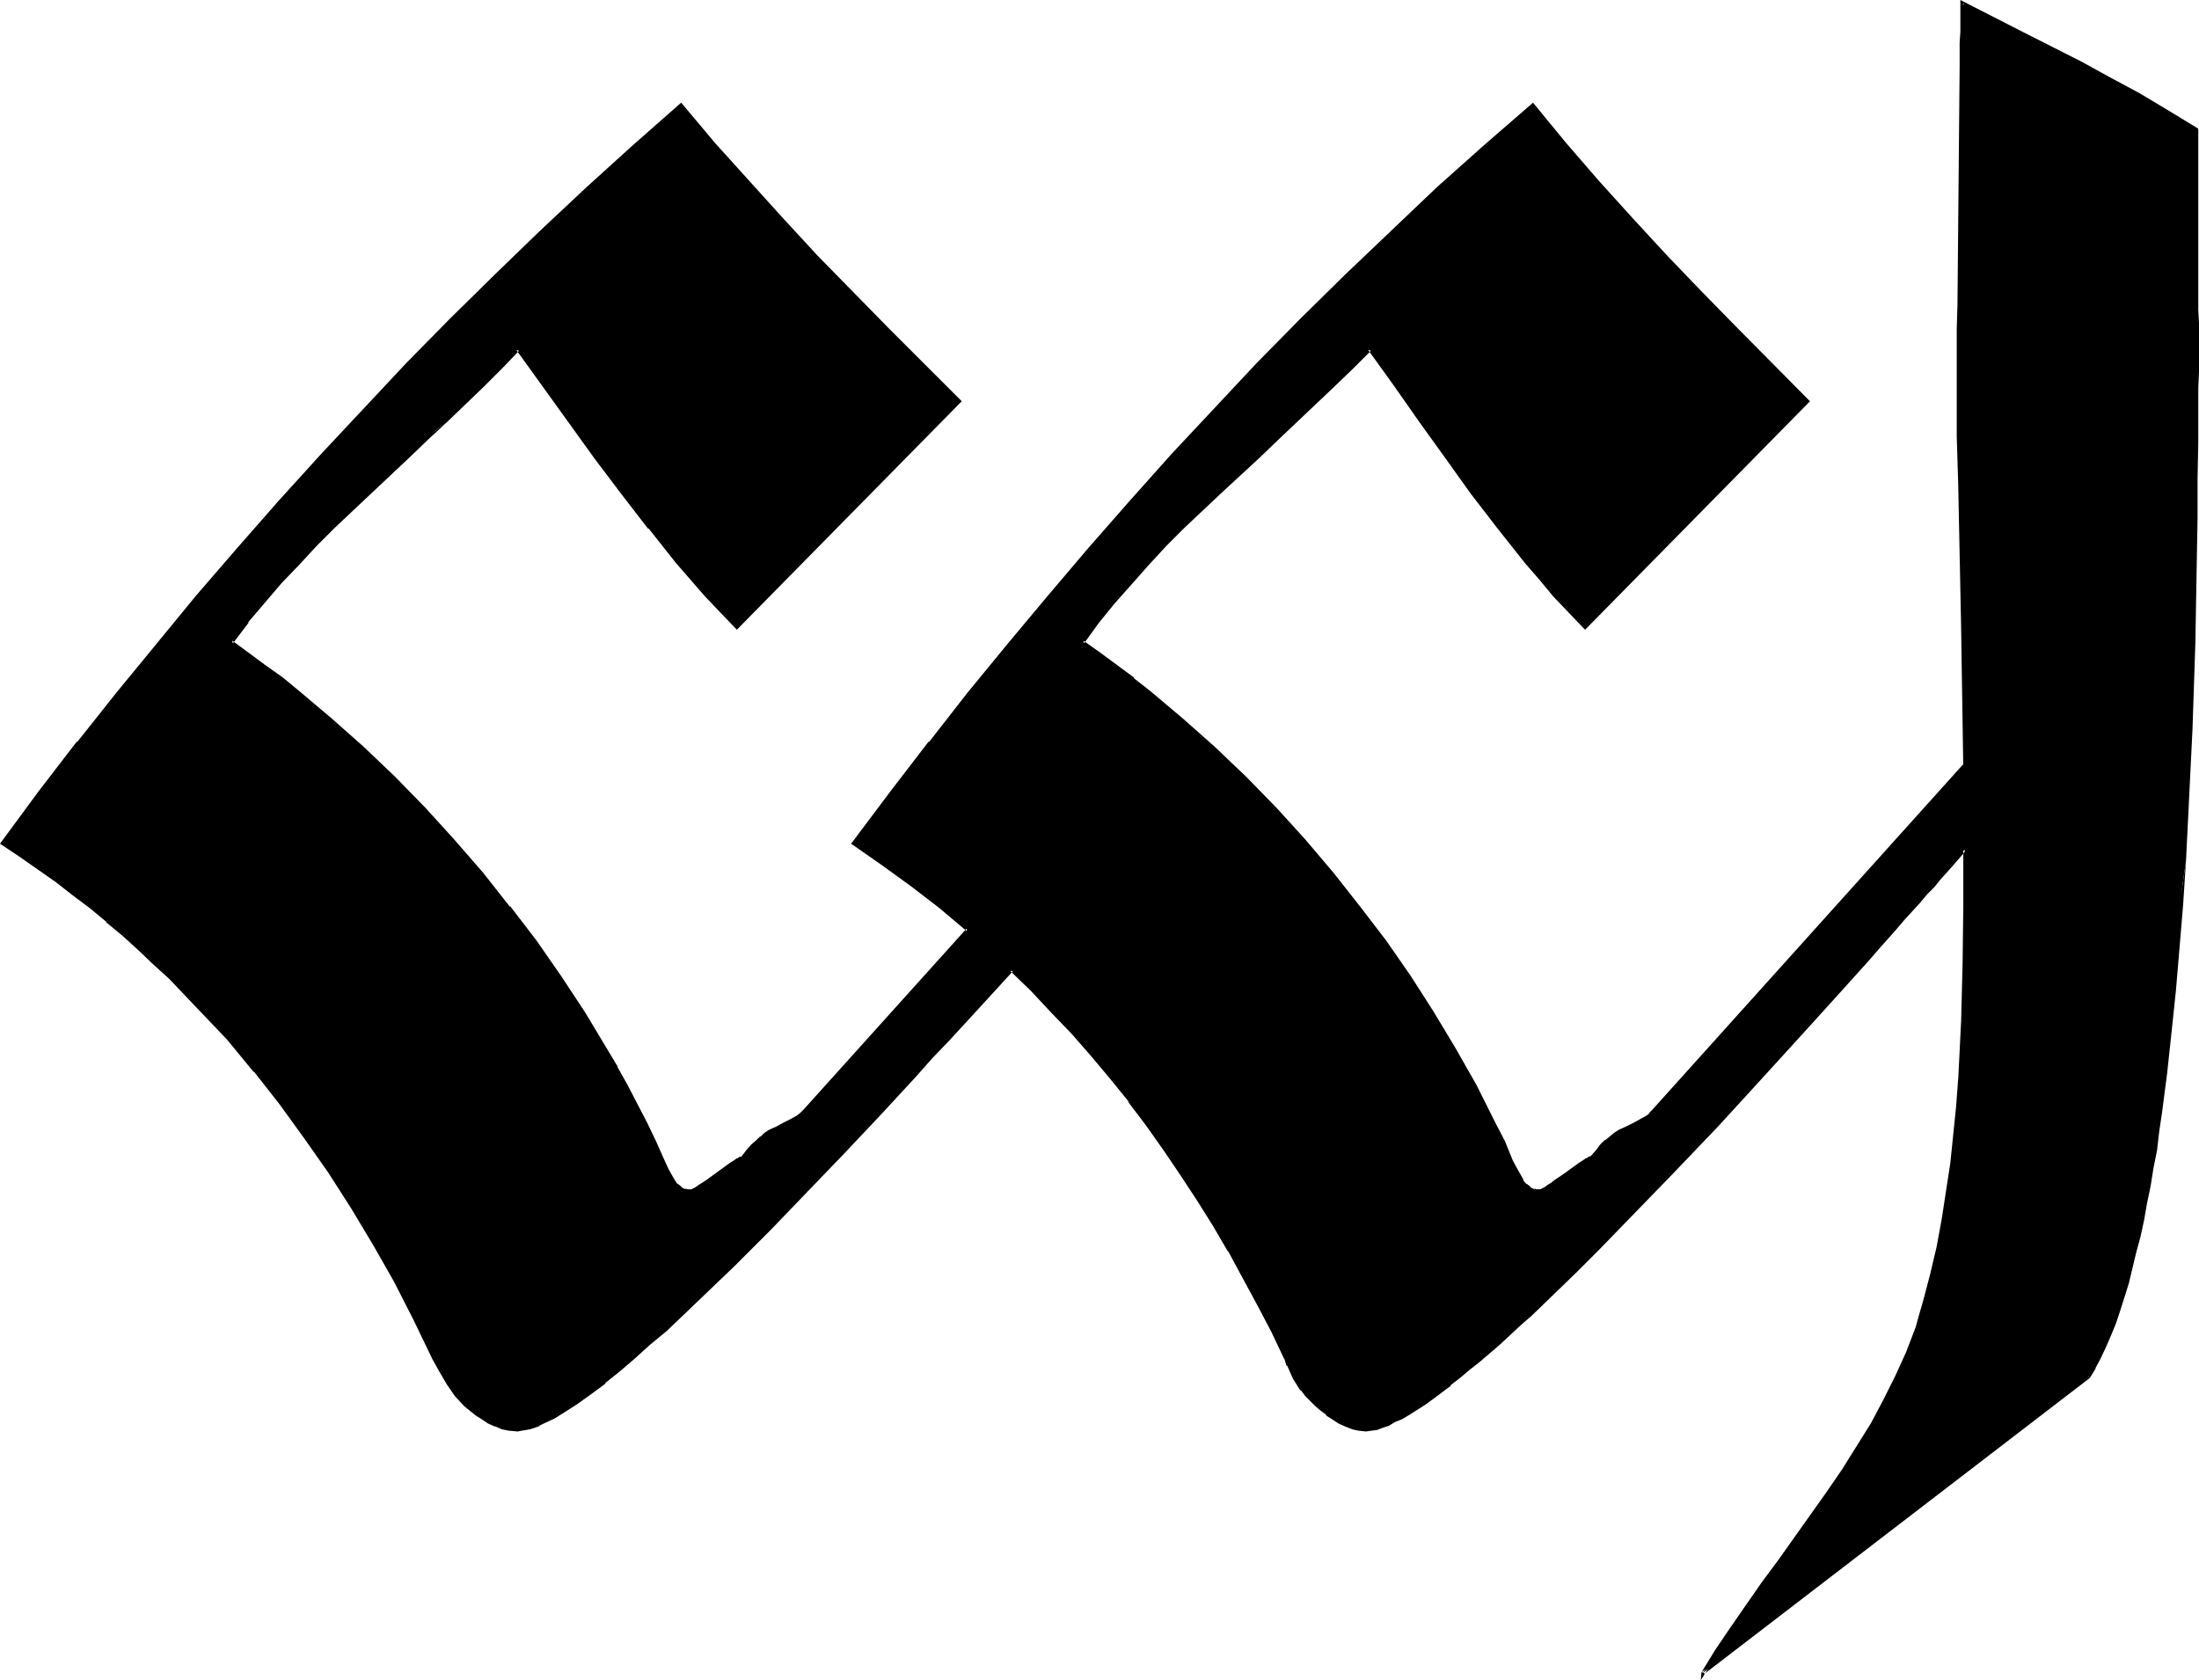 <?xml version="1.0" encoding="UTF-8" standalone="no"?>
<svg
   version="1.0"
   width="130.023mm"
   height="99.348mm"
   id="svg4"
   sodipodi:docname="N Noldo.wmf"
   xmlns:inkscape="http://www.inkscape.org/namespaces/inkscape"
   xmlns:sodipodi="http://sodipodi.sourceforge.net/DTD/sodipodi-0.dtd"
   xmlns="http://www.w3.org/2000/svg"
   xmlns:svg="http://www.w3.org/2000/svg">
  <sodipodi:namedview
     id="namedview4"
     pagecolor="#ffffff"
     bordercolor="#000000"
     borderopacity="0.25"
     inkscape:showpageshadow="2"
     inkscape:pageopacity="0.0"
     inkscape:pagecheckerboard="0"
     inkscape:deskcolor="#d1d1d1"
     inkscape:document-units="mm" />
  <defs
     id="defs1">
    <pattern
       id="WMFhbasepattern"
       patternUnits="userSpaceOnUse"
       width="6"
       height="6"
       x="0"
       y="0" />
  </defs>
  <path
     style="fill:#000000;fill-opacity:1;fill-rule:evenodd;stroke:none"
     d="m 466.7,307.63 -86.133,66.244 v 0 l 3.232,-5.009 3.232,-5.009 7.11,-10.017 3.555,-5.009 3.555,-4.847 7.272,-10.179 3.394,-5.009 3.232,-5.17 3.232,-5.332 2.909,-5.17 2.586,-5.493 2.586,-5.332 1.939,-5.493 0.97,-2.908 0.808,-2.747 1.616,-6.14 1.293,-6.14 1.293,-6.14 0.97,-6.301 0.97,-6.463 0.646,-6.301 0.646,-6.301 0.485,-6.301 0.323,-6.463 0.162,-6.463 0.485,-12.764 v -12.926 -12.602 l -0.97,0.969 -0.97,1.293 -1.131,1.131 -1.293,1.454 -1.454,1.616 -1.293,1.616 -1.616,1.777 -1.616,1.777 -1.778,1.939 -1.778,1.939 -1.778,2.1 -3.878,4.362 -2.101,2.424 -4.363,4.847 -4.525,5.009 -4.686,5.17 -4.848,5.332 -5.01,5.655 -5.171,5.493 -5.171,5.655 -10.666,11.148 -5.171,5.655 -5.333,5.332 -5.333,5.332 -5.171,5.17 -5.01,4.847 -5.01,4.847 -2.424,2.1 -2.424,2.262 -2.262,2.1 -2.262,1.939 -2.262,1.939 -2.101,1.777 -2.101,1.777 -2.101,1.616 -1.939,1.616 -2.101,1.454 -1.778,1.293 -1.778,1.131 -1.778,1.131 -1.454,0.808 -1.616,0.808 -1.454,0.646 -1.293,0.646 -1.293,0.323 -1.131,0.323 h -1.131 l -1.454,-0.162 -1.616,-0.323 -1.454,-0.646 -1.454,-0.646 -1.293,-0.808 -1.293,-0.969 -1.293,-0.969 -1.131,-0.969 -1.131,-1.131 -1.131,-1.131 -0.97,-1.131 -0.97,-1.293 -0.808,-1.293 -0.646,-1.454 -0.646,-1.454 -0.485,-1.454 -3.07,-6.301 -3.07,-5.978 -3.232,-5.978 -3.394,-5.978 -3.394,-5.817 -3.555,-5.655 -3.555,-5.655 -3.878,-5.493 -3.878,-5.332 -3.878,-5.332 -4.202,-5.17 -4.202,-5.17 -4.363,-4.847 -4.525,-4.847 -4.525,-4.847 -4.686,-4.524 -3.394,3.716 -3.555,3.878 -3.555,3.878 -3.717,4.039 -3.717,4.039 -3.878,4.201 -7.918,8.563 -8.08,8.563 -8.242,8.563 -8.08,8.402 -4.04,4.039 -4.04,4.039 -3.878,3.878 -3.878,3.555 -3.878,3.716 -3.555,3.393 -3.717,3.231 -3.394,3.07 -3.394,2.747 -3.232,2.585 -3.07,2.424 -2.909,2.1 -2.586,1.777 -1.293,0.808 -1.293,0.646 -2.424,1.293 -1.131,0.485 -0.97,0.323 -0.97,0.323 -0.97,0.323 -0.808,0.162 h -0.808 l -1.778,-0.162 -1.616,-0.323 -1.454,-0.646 -1.454,-0.646 -1.454,-0.808 -1.454,-0.969 -2.424,-1.939 -2.101,-2.262 -1.778,-2.424 -1.454,-2.747 -1.616,-2.908 -4.202,-8.725 -4.525,-8.563 -4.686,-8.24 -4.848,-8.24 -5.01,-7.917 -5.333,-7.755 -5.656,-7.594 -5.818,-7.271 -6.141,-7.109 -6.302,-6.948 -3.232,-3.393 -3.394,-3.393 -3.394,-3.231 -3.394,-3.231 -3.555,-3.231 -3.717,-3.07 -3.717,-2.908 -3.717,-3.07 -3.878,-2.908 -7.918,-5.655 -4.202,-2.747 8.565,-11.31 8.565,-10.987 8.726,-10.987 8.888,-10.987 8.888,-10.664 9.211,-10.664 9.211,-10.664 9.534,-10.341 9.534,-10.179 9.534,-10.179 9.858,-10.017 10.019,-9.856 10.019,-9.694 10.342,-9.694 10.342,-9.371 10.504,-9.21 7.434,8.725 7.434,8.402 7.595,8.402 7.757,8.24 7.918,8.24 7.918,8.079 15.998,15.995 -49.611,50.41 -3.394,-3.555 -3.394,-3.555 -3.232,-3.716 -3.232,-3.716 -6.302,-7.594 -5.979,-7.917 -5.979,-7.917 -5.818,-7.917 -11.635,-16.157 -3.878,4.039 -4.04,4.039 -8.242,7.917 -4.202,3.878 -4.202,4.039 -8.242,7.755 -8.403,8.079 -4.04,4.039 -3.878,4.039 -3.878,4.362 -3.878,4.201 -3.717,4.524 -3.555,4.524 3.878,2.747 3.717,2.747 3.717,2.908 3.717,2.908 7.272,6.14 7.11,6.301 6.949,6.624 6.787,6.948 6.464,7.109 6.464,7.432 5.979,7.432 5.818,7.755 5.656,7.917 5.171,7.917 5.01,8.079 2.424,4.201 2.262,4.039 4.202,8.402 2.101,4.201 1.939,4.201 0.97,2.1 0.646,1.293 0.646,0.969 0.808,0.969 0.808,0.808 0.97,0.485 0.646,0.162 h 0.646 0.323 l 0.485,-0.323 0.646,-0.323 0.646,-0.485 0.808,-0.485 0.808,-0.646 1.778,-1.131 1.939,-1.454 1.778,-1.131 0.808,-0.646 0.646,-0.323 0.485,-0.323 0.485,-0.323 1.131,-1.454 1.131,-1.131 0.97,-0.969 0.97,-0.969 0.97,-0.646 0.97,-0.646 1.616,-0.808 1.616,-0.808 1.454,-0.646 1.454,-0.969 0.808,-0.485 0.808,-0.808 36.522,-40.554 -6.302,-5.17 -6.302,-4.847 -6.302,-4.686 -6.626,-4.686 8.403,-11.31 8.565,-10.987 8.726,-10.987 8.888,-10.987 9.05,-10.664 9.05,-10.664 9.211,-10.664 9.373,-10.341 9.373,-10.179 9.696,-10.179 9.858,-10.017 10.019,-9.856 10.019,-9.694 10.342,-9.694 10.504,-9.371 10.666,-9.21 7.11,8.725 7.434,8.402 7.434,8.402 7.757,8.24 7.757,8.24 7.918,8.079 15.998,15.995 -49.773,50.41 -3.394,-3.555 -3.394,-3.555 -3.07,-3.716 -3.232,-3.716 -6.141,-7.594 -5.818,-7.917 -5.818,-7.917 -5.656,-7.917 -5.818,-8.079 -5.818,-8.079 -4.04,4.039 -4.04,4.039 -8.403,7.917 -4.202,3.878 -4.202,4.039 -8.403,7.755 -8.403,8.079 -4.04,4.039 -3.878,4.039 -3.717,4.362 -3.717,4.201 -3.717,4.524 -3.394,4.524 3.717,2.747 3.878,2.747 3.717,2.908 3.555,2.908 7.434,6.14 7.11,6.301 6.787,6.624 6.787,6.948 6.464,7.109 6.302,7.432 5.979,7.432 5.656,7.755 5.656,7.917 5.01,7.917 5.01,8.079 4.525,8.24 2.262,4.201 2.101,4.201 1.939,4.201 1.939,4.201 1.131,2.1 0.485,1.293 0.646,0.969 0.808,0.969 0.97,0.808 0.97,0.485 0.646,0.162 h 0.485 0.485 l 0.323,-0.323 0.646,-0.323 0.808,-0.485 0.808,-0.485 0.808,-0.646 1.778,-1.131 1.939,-1.454 1.778,-1.131 0.808,-0.646 0.646,-0.323 0.485,-0.323 0.485,-0.323 1.131,-1.454 1.131,-1.131 0.97,-0.969 1.131,-0.969 0.808,-0.646 1.131,-0.646 1.616,-0.808 1.616,-0.808 1.454,-0.646 1.454,-0.969 0.646,-0.485 0.808,-0.808 69.488,-77.231 v -10.341 l -0.162,-10.502 -0.162,-10.502 -0.323,-10.502 -0.485,-21.166 -0.162,-10.502 v -10.664 -6.14 -2.424 -5.009 -5.332 l 0.162,-5.817 v -5.817 l 0.323,-24.559 v -5.978 -5.655 l 0.162,-5.493 V 9.533 7.109 0.808 l 13.413,6.624 13.09,6.786 6.464,3.393 6.464,3.716 6.464,3.716 6.464,4.039 V 52.51 69.152 l 0.162,3.231 v 10.664 l -0.162,3.716 v 11.956 8.402 l -0.162,8.725 v 9.048 l -0.323,9.371 -0.162,9.371 -0.323,9.694 -0.323,9.694 -0.97,19.712 -0.485,9.694 -0.646,9.856 -0.646,9.533 -0.97,9.533 -0.808,9.21 -0.97,9.21 -1.293,8.725 -0.485,4.201 -0.646,4.201 -0.646,4.201 -0.808,3.878 -0.646,3.878 -0.808,3.878 -0.808,3.555 -0.808,3.555 -0.97,3.555 -0.808,3.231 -0.97,3.07 -0.97,3.07 -0.97,2.908 -0.97,2.747 -1.131,2.585 -1.131,2.424 -1.131,2.1 z"
     id="path1" />
  <path
     style="fill:#000000;fill-opacity:1;fill-rule:evenodd;stroke:none"
     d="m 466.377,307.469 0.162,-0.162 -86.294,66.405 -0.162,1.777 4.04,-6.301 3.394,-5.009 6.949,-10.017 3.555,-5.009 3.717,-5.009 7.11,-10.017 3.394,-5.17 3.394,-5.17 3.07,-5.17 v 0 l 2.909,-5.332 2.747,-5.332 2.424,-5.493 v -0.162 l 2.101,-5.493 0.97,-2.747 0.808,-2.908 1.616,-5.978 1.293,-6.14 v -0.162 l 1.131,-6.14 1.131,-6.301 0.808,-6.301 0.646,-6.301 0.646,-6.463 0.485,-6.301 v 0 l 0.323,-6.463 0.323,-6.463 0.323,-12.764 0.162,-12.926 v -13.733 l -1.778,1.777 -0.97,1.293 -1.131,1.293 -1.293,1.293 -1.454,1.616 -1.293,1.616 -1.616,1.777 -1.616,1.777 -1.778,1.939 -1.778,1.939 -1.778,2.1 -3.878,4.524 -2.101,2.262 -4.363,4.847 -4.525,5.009 -4.686,5.17 -4.848,5.493 -5.01,5.493 -10.342,11.148 -10.666,11.148 -5.171,5.655 -5.333,5.332 -5.333,5.332 -5.171,5.17 -10.019,9.694 -2.424,2.1 -2.424,2.262 -2.262,2.1 -2.262,1.939 -2.262,1.939 h 0.162 l -2.262,1.939 -2.101,1.616 -2.101,1.616 v 0 l -1.939,1.616 -1.939,1.293 -1.778,1.293 -1.778,1.131 -1.778,1.131 -1.616,0.969 v 0 l -1.454,0.808 -1.454,0.646 -1.293,0.485 v 0 l -1.293,0.323 h 0.162 l -1.131,0.323 v 0 h -1.131 0.162 -1.616 0.162 l -1.616,-0.485 -1.454,-0.485 v 0 l -1.454,-0.646 h 0.162 l -1.454,-0.808 -1.293,-0.969 v 0 l -1.131,-0.969 v 0 l -1.131,-0.969 -1.293,-1.131 -0.97,-1.131 v 0.162 l -0.97,-1.293 v 0 l -0.97,-1.293 -0.808,-1.293 v 0 l -0.646,-1.293 -0.646,-1.454 h 0.162 l -0.646,-1.454 v 0 l -3.07,-6.301 -3.07,-5.978 -3.232,-5.978 -3.394,-5.978 v 0 l -3.394,-5.817 -3.555,-5.817 -3.555,-5.493 -3.878,-5.655 -3.878,-5.332 -3.878,-5.332 h -0.162 l -4.04,-5.17 -4.202,-5.009 v -0.162 l -4.363,-4.847 -4.525,-4.847 -4.525,-4.686 -5.01,-5.009 -3.717,4.039 -3.555,3.878 -3.555,3.878 -3.717,4.039 -3.717,4.039 -3.878,4.362 -7.918,8.402 -8.08,8.563 -8.242,8.563 -8.08,8.402 -8.08,8.079 -3.878,3.878 -7.595,7.271 -3.717,3.393 -3.717,3.231 -3.394,3.07 h 0.162 l -3.394,2.747 -3.232,2.585 v 0 l -3.07,2.262 -2.909,2.1 -2.747,1.939 -1.293,0.808 v 0 l -1.131,0.646 -2.424,1.293 -1.131,0.485 0.162,-0.162 -1.131,0.485 -0.97,0.323 -0.97,0.162 h 0.162 l -0.808,0.162 h -0.808 v 0 h -1.778 0.162 l -1.616,-0.485 -1.616,-0.485 h 0.162 l -1.454,-0.646 v 0 l -1.454,-0.808 -1.293,-0.969 -2.586,-1.939 v 0 l -1.939,-2.262 0.162,0.162 -1.778,-2.585 -1.616,-2.747 v 0.162 l -1.616,-2.908 -4.202,-8.725 -4.525,-8.563 -4.525,-8.402 v 0 l -5.01,-8.079 -5.01,-8.079 -5.333,-7.594 -5.656,-7.594 v 0 l -5.818,-7.432 v 0 l -6.141,-7.109 -6.302,-6.948 -3.232,-3.393 -3.394,-3.393 -3.394,-3.231 -3.555,-3.231 -3.555,-3.07 -3.555,-3.07 v 0 l -3.717,-3.07 -3.878,-3.07 v 0 l -3.717,-3.07 -8.08,-5.493 -4.04,-2.747 0.162,0.485 8.403,-11.148 8.565,-11.148 v 0 l 8.726,-10.987 8.888,-10.825 8.888,-10.825 v 0.162 l 9.211,-10.664 9.211,-10.664 9.373,-10.341 9.696,-10.179 9.534,-10.179 9.858,-10.017 10.019,-9.856 10.019,-9.856 10.342,-9.533 10.342,-9.371 10.504,-9.21 h -0.646 l 7.434,8.563 7.434,8.563 7.595,8.402 7.757,8.24 7.918,8.24 7.918,8.079 15.998,15.995 v -0.646 l -49.611,50.41 h 0.646 l -3.394,-3.555 -3.394,-3.555 -3.232,-3.716 -3.232,-3.716 v 0.162 l -6.302,-7.755 h 0.162 l -5.979,-7.755 -5.979,-7.917 -5.818,-8.079 -12.12,-16.48 -4.202,4.362 -4.04,4.039 -8.242,7.917 -4.04,4.039 4.686,-3.393 8.242,-7.917 4.04,-4.039 3.878,-4.039 -0.646,-0.162 11.635,16.157 5.818,8.079 5.979,7.917 5.979,7.755 h 0.162 l 6.141,7.755 v 0 l 3.232,3.716 3.232,3.716 3.394,3.555 3.717,3.878 50.258,-51.056 -16.322,-16.319 -7.918,-8.079 -7.918,-8.079 -7.757,-8.402 -7.595,-8.402 -7.595,-8.402 -7.595,-9.048 -10.827,9.533 -10.342,9.371 -10.342,9.694 -10.019,9.694 -10.019,9.856 -9.858,10.017 -9.534,10.179 -9.534,10.179 -9.534,10.502 -9.211,10.502 -9.211,10.664 v 0 l -8.888,10.825 -8.888,10.825 -8.726,10.987 h -0.162 L 8.565,176.92 0,188.553 l 4.363,2.908 8.08,5.655 3.717,2.908 v 0 l 3.878,2.908 3.717,3.07 h -0.162 l 3.717,3.07 3.555,3.231 3.394,3.231 3.555,3.231 3.232,3.393 3.232,3.393 6.464,6.786 5.979,7.271 v -0.162 l 5.818,7.432 v 0 l 5.494,7.594 5.333,7.594 5.171,8.079 4.848,8.079 v 0 l 4.686,8.24 4.363,8.563 4.202,8.725 1.616,2.908 v 0 l 1.616,2.747 1.778,2.585 v 0 l 2.101,2.262 2.586,2.1 1.293,0.808 1.454,0.969 v 0 l 1.454,0.646 h 0.162 l 1.454,0.646 1.616,0.323 h 0.162 l 1.778,0.162 v 0 l 0.808,-0.162 0.97,-0.162 v 0 l 0.97,-0.162 0.97,-0.323 0.97,-0.323 0.162,-0.162 0.97,-0.485 2.424,-1.131 1.293,-0.808 v 0 l 1.293,-0.808 2.747,-1.777 2.909,-2.1 3.07,-2.262 v -0.162 l 3.232,-2.585 3.394,-2.908 v 0 l 3.394,-3.07 3.717,-3.07 3.555,-3.393 7.757,-7.432 3.878,-3.716 8.08,-8.079 8.08,-8.402 8.242,-8.563 8.08,-8.563 7.918,-8.563 3.717,-4.201 3.878,-4.039 3.717,-4.039 3.555,-3.878 3.555,-3.878 3.394,-3.716 h -0.646 l 4.686,4.524 4.525,4.847 4.525,4.686 4.363,5.009 v 0 l 4.202,5.009 4.202,5.17 h -0.162 l 4.04,5.332 3.878,5.493 3.717,5.493 3.717,5.655 3.555,5.655 3.394,5.817 v -0.162 l 3.232,5.978 3.232,5.978 3.232,6.14 2.909,6.14 v -0.162 l 0.485,1.616 h 0.162 l 0.646,1.454 0.646,1.454 v 0 l 0.808,1.293 0.808,1.293 h 0.162 l 0.97,1.293 v 0 l 1.131,1.131 1.131,1.131 1.131,0.969 v 0 l 1.293,0.969 v 0.162 l 1.293,0.808 1.454,0.969 v 0 l 1.454,0.646 v 0 l 1.616,0.646 1.454,0.323 h 0.162 l 1.454,0.162 v 0 l 1.131,-0.162 v 0 l 1.131,-0.162 h 0.162 l 1.293,-0.485 v 0 l 1.454,-0.485 1.293,-0.808 1.616,-0.646 v 0 l 1.616,-0.969 1.778,-1.131 1.778,-1.131 1.778,-1.293 1.939,-1.454 1.939,-1.454 v -0.162 l 2.101,-1.616 2.101,-1.777 2.262,-1.777 v 0 l 2.262,-1.939 2.262,-1.939 2.262,-2.1 2.424,-2.262 2.424,-2.1 10.019,-9.694 5.171,-5.17 5.171,-5.332 5.333,-5.493 5.333,-5.493 10.666,-11.148 10.342,-11.31 5.01,-5.493 4.848,-5.332 4.686,-5.17 4.525,-5.009 4.363,-4.847 2.101,-2.424 3.878,-4.362 1.778,-2.1 1.778,-1.939 1.778,-1.939 1.616,-1.939 1.616,-1.616 1.293,-1.616 1.454,-1.616 1.293,-1.454 1.131,-1.293 0.97,-1.131 0.97,-1.131 -0.646,-0.162 v 12.602 l -0.162,12.926 -0.323,12.764 -0.323,6.463 -0.323,6.463 v -0.162 l -0.485,6.463 -0.646,6.301 -0.646,6.301 -0.97,6.301 -0.97,6.301 -1.131,6.14 v 0 l -1.454,6.14 -1.616,6.14 -0.808,2.747 -0.808,2.908 -2.101,5.493 v 0 l -2.424,5.332 -2.747,5.493 -2.747,5.17 v 0 l -3.232,5.17 -3.232,5.17 -3.555,5.17 -7.11,10.017 -3.555,5.009 -3.717,5.009 -6.949,10.017 -3.394,5.009 -3.07,5.009 0.646,0.162 v 0 l -0.162,0.323 86.294,-66.244 z"
     id="path2" />
  <path
     style="fill:#000000;fill-opacity:1;fill-rule:evenodd;stroke:none"
     d="m 95.182,97.75 -4.363,3.878 -8.242,7.755 -8.242,8.079 -4.04,4.039 -4.04,4.039 -3.878,4.362 -3.878,4.362 v 0 l -3.717,4.362 v 0 l -3.878,5.009 4.202,2.908 3.717,2.747 3.878,2.908 3.717,2.908 v 0 l 7.272,5.978 h -0.162 l 7.11,6.463 6.949,6.624 6.787,6.948 6.626,7.109 6.302,7.432 v -0.162 l 6.141,7.594 h -0.162 l 5.818,7.594 5.494,7.917 5.333,8.079 5.01,8.079 2.262,4.039 v 0 l 2.424,4.039 4.202,8.402 2.101,4.201 1.778,4.201 1.131,2.1 0.646,1.293 v 0 l 0.646,1.131 v 0 l 0.808,0.969 0.97,0.808 1.131,0.646 h 0.646 l 0.646,0.162 0.485,-0.162 1.131,-0.485 v 0 l 0.646,-0.485 0.808,-0.485 0.97,-0.646 1.778,-1.293 1.778,-1.454 1.778,-1.131 0.808,-0.646 0.646,-0.323 v 0 l 0.485,-0.323 v 0 l 0.646,-0.162 1.131,-1.616 v 0 l 1.131,-1.131 0.97,-0.969 0.97,-0.969 v 0 l 0.808,-0.646 v 0 l 0.97,-0.646 v 0 l 1.616,-0.808 1.616,-0.646 1.454,-0.808 h 0.162 l 1.454,-0.969 0.808,-0.646 0.808,-0.646 36.845,-41.039 -6.626,-5.332 v 0 l -6.302,-4.847 -6.464,-4.847 -6.626,-4.524 0.162,0.485 8.565,-11.148 8.565,-11.148 h -0.162 l 8.726,-10.987 8.888,-10.825 9.05,-10.825 v 0.162 l 9.05,-10.664 9.211,-10.664 9.373,-10.341 9.373,-10.179 9.696,-10.179 9.858,-10.017 10.019,-9.856 10.019,-9.856 10.342,-9.533 10.504,-9.371 10.666,-9.21 -0.646,-0.162 7.11,8.725 v 0 l 7.434,8.563 7.434,8.402 7.757,8.24 7.757,8.24 7.918,8.079 15.998,15.995 V 89.348 L 354.065,139.758 h 0.485 l -3.394,-3.555 -3.394,-3.555 -3.07,-3.716 -3.232,-3.716 v 0.162 l -6.141,-7.755 v 0 l -5.818,-7.755 -5.818,-7.917 -5.656,-8.079 -5.818,-8.079 -6.141,-8.402 -4.363,4.362 -4.04,4.039 -12.605,11.956 -4.202,3.878 -8.403,7.755 -8.242,8.079 -4.04,4.039 -4.04,4.039 -3.717,4.362 -3.717,4.362 v 0 l -3.717,4.362 v 0 l -3.717,5.009 4.202,2.908 3.717,2.747 3.717,2.908 v 0 l 3.717,2.908 7.272,5.978 v 0 l 7.11,6.463 6.787,6.624 6.787,6.948 6.464,7.109 6.302,7.432 v -0.162 l 5.979,7.594 v 0 l 5.656,7.594 5.494,7.917 5.171,8.079 5.01,8.079 v -0.162 l 4.525,8.24 2.262,4.201 2.101,4.201 1.939,4.201 1.939,4.201 1.131,2.1 0.485,1.293 v 0 l 0.646,1.131 h 0.162 l 0.646,0.969 0.97,0.808 1.131,0.646 h 0.646 v 0 l 0.646,0.162 0.485,-0.162 0.485,-0.162 0.646,-0.323 h 0.162 l 0.646,-0.485 0.808,-0.485 0.808,-0.646 1.939,-1.293 1.778,-1.454 1.778,-1.131 0.808,-0.646 0.646,-0.323 v 0 l 0.485,-0.323 v 0 l 0.646,-0.162 1.131,-1.616 v 0 l 1.131,-1.131 0.97,-0.969 v 0 l 0.97,-0.969 0.97,-0.646 v 0 l 0.97,-0.646 v 0 l 1.616,-0.808 1.616,-0.646 1.616,-0.808 v 0 l 1.454,-0.969 v 0 l 0.646,-0.646 v 0 l 0.646,-0.646 69.811,-77.392 v -10.502 l -0.485,-21.004 -0.646,-31.668 -0.162,-10.502 -0.162,-10.664 v -6.14 l 0.162,-2.424 V 73.353 68.021 L 438.743,14.703 V 9.533 l 0.162,-2.424 V 0.808 l -0.646,0.323 13.251,6.624 13.251,6.786 6.464,3.393 6.464,3.716 v 0 l 6.464,3.716 6.464,4.039 -0.162,-0.323 v 40.069 3.231 10.664 3.716 11.956 l -0.162,8.402 v 8.725 l -0.162,9.048 -0.162,9.371 -0.323,9.371 -0.646,19.388 -0.808,19.712 -0.646,9.694 -0.485,9.856 1.454,-9.856 0.485,-9.694 0.97,-19.712 0.646,-19.388 0.162,-9.371 0.162,-9.371 0.162,-9.048 v -8.725 l 0.162,-8.402 V 86.763 l 0.162,-3.716 V 72.384 l -0.162,-3.231 V 28.76 l -6.626,-4.039 -6.464,-3.878 v 0 l -6.626,-3.555 -6.464,-3.555 L 451.995,7.109 438.097,0 v 7.109 l -0.162,2.424 v 5.17 l -0.485,53.318 -0.162,5.332 v 5.009 2.424 6.14 10.664 l 0.323,10.502 0.646,31.668 0.323,21.004 0.162,10.341 v -0.323 l -69.488,77.231 -0.808,0.808 h 0.162 l -0.646,0.485 v 0 l -1.454,0.808 v 0 l -1.454,0.808 -1.616,0.808 -1.778,0.808 v 0 l -0.97,0.646 v 0 l -0.97,0.808 -0.97,0.808 H 358.59 l -0.97,0.969 -0.97,1.293 v 0 l -1.293,1.454 0.162,-0.162 -0.485,0.162 v 0 l -0.485,0.323 h -0.162 l -0.646,0.485 -0.808,0.485 -1.778,1.293 -1.778,1.293 -1.939,1.293 -0.808,0.646 -0.808,0.485 -0.646,0.485 v 0 l -0.646,0.323 -0.323,0.162 v 0 h -0.323 0.162 -0.646 v 0 l -0.485,-0.162 v 0.162 l -0.97,-0.485 h 0.162 l -0.97,-0.808 v 0.162 l -0.808,-0.969 h 0.162 l -0.646,-1.131 v 0 l -0.646,-1.131 -1.131,-2.1 -1.778,-4.362 -2.101,-4.039 -2.101,-4.201 -2.101,-4.201 -4.686,-8.24 v 0 l -4.848,-8.079 -5.171,-8.079 -5.494,-7.917 -5.818,-7.594 v 0 l -5.979,-7.594 v 0 l -6.302,-7.432 -6.464,-7.109 -6.787,-6.948 -6.949,-6.624 -7.11,-6.301 v 0 l -7.272,-6.14 -3.717,-2.908 v -0.162 l -3.717,-2.747 -3.717,-2.747 -3.878,-2.747 0.162,0.646 3.394,-4.686 v 0 l 3.555,-4.362 v 0 l 3.878,-4.362 3.717,-4.201 3.878,-4.201 4.04,-4.039 8.403,-7.917 8.403,-7.755 4.202,-4.039 12.443,-11.795 4.202,-4.039 4.04,-4.039 -0.646,-0.162 5.818,8.079 5.656,8.079 5.818,8.079 5.656,7.917 5.979,7.755 v 0 l 6.141,7.755 v 0 l 3.232,3.716 3.07,3.716 3.394,3.555 3.717,3.878 50.258,-51.056 -16.16,-16.319 -7.918,-8.079 -7.757,-8.079 -7.757,-8.402 -7.595,-8.402 -7.272,-8.402 v 0 l -7.434,-9.048 -10.989,9.533 -10.504,9.371 -10.181,9.694 -10.181,9.694 -10.019,9.856 -9.858,10.017 -9.534,10.179 -9.534,10.179 -9.373,10.502 -9.211,10.502 -9.05,10.664 v 0 l -9.05,10.825 -8.888,10.825 -8.565,10.987 h -0.162 l -8.565,11.148 -8.726,11.633 6.949,4.847 6.464,4.686 6.302,4.847 v 0 l 6.141,5.17 v -0.646 l -36.522,40.554 -0.808,0.808 0.162,-0.162 -0.808,0.646 -1.454,0.808 v 0 l -1.616,0.808 -1.454,0.808 -1.778,0.808 v 0 l -0.97,0.646 v 0 l -0.808,0.808 h -0.162 l -0.808,0.808 -1.131,0.969 -1.131,1.293 v 0 l -1.131,1.454 0.323,-0.162 -0.485,0.162 h -0.162 l -0.485,0.323 h -0.162 l -0.646,0.485 -0.808,0.485 -1.778,1.293 -1.778,1.293 -1.778,1.293 -0.97,0.646 -0.808,0.485 -0.646,0.485 v 0 l -0.97,0.485 v 0 h -0.162 v 0 h -0.646 l -0.485,-0.162 v 0.162 l -0.97,-0.485 h 0.162 l -0.97,-0.808 v 0.162 l -0.646,-0.969 v 0 l -0.646,-1.131 v 0 l -0.646,-1.131 -0.97,-2.1 -1.939,-4.362 -1.939,-4.039 -4.363,-8.402 -2.262,-4.039 v -0.162 l -2.424,-4.039 -4.848,-8.079 -5.333,-8.079 -5.494,-7.917 -5.818,-7.594 h -0.162 l -5.979,-7.594 v 0 l -6.464,-7.432 -6.464,-7.109 -6.787,-6.948 -6.949,-6.624 -7.11,-6.301 v 0 l -7.272,-6.14 v 0 l -3.717,-3.07 -3.878,-2.747 -3.717,-2.747 -3.717,-2.747 0.162,0.646 3.555,-4.686 h -0.162 l 3.717,-4.362 v 0 l 3.717,-4.362 4.04,-4.201 3.878,-4.201 4.04,-4.039 8.403,-7.917 8.242,-7.755 4.202,-4.039 4.202,-3.878 z"
     id="path3" />
  <path
     style="fill:#000000;fill-opacity:1;fill-rule:evenodd;stroke:none"
     d="m 487.062,202.286 v -0.162 l -0.808,9.694 -0.808,9.533 -0.97,9.21 -0.97,9.048 -1.131,8.725 -0.646,4.362 -0.646,4.201 -0.646,4.039 -0.808,4.039 -0.646,3.878 -0.808,3.716 -0.808,3.716 v 0 l -0.808,3.555 -0.808,3.393 -0.808,3.231 -1.131,3.231 -0.97,3.07 -0.97,2.747 v 0 l -0.97,2.747 v 0 l -1.131,2.585 -0.97,2.262 -1.293,2.262 v 0 l -1.131,2.1 0.646,0.485 1.293,-2.1 v -0.162 l 1.131,-2.1 1.131,-2.424 1.131,-2.585 v 0 l 1.131,-2.747 v 0 l 0.97,-2.908 0.97,-3.07 0.97,-3.07 0.808,-3.393 0.808,-3.393 0.97,-3.555 v 0 l 0.808,-3.716 0.646,-3.716 0.808,-3.878 0.646,-4.039 0.808,-4.039 0.485,-4.201 0.646,-4.362 1.131,-8.725 0.97,-9.048 0.97,-9.21 0.808,-9.533 0.808,-9.694 v 0 l 0.646,-9.856 z"
     id="path4" />
</svg>
